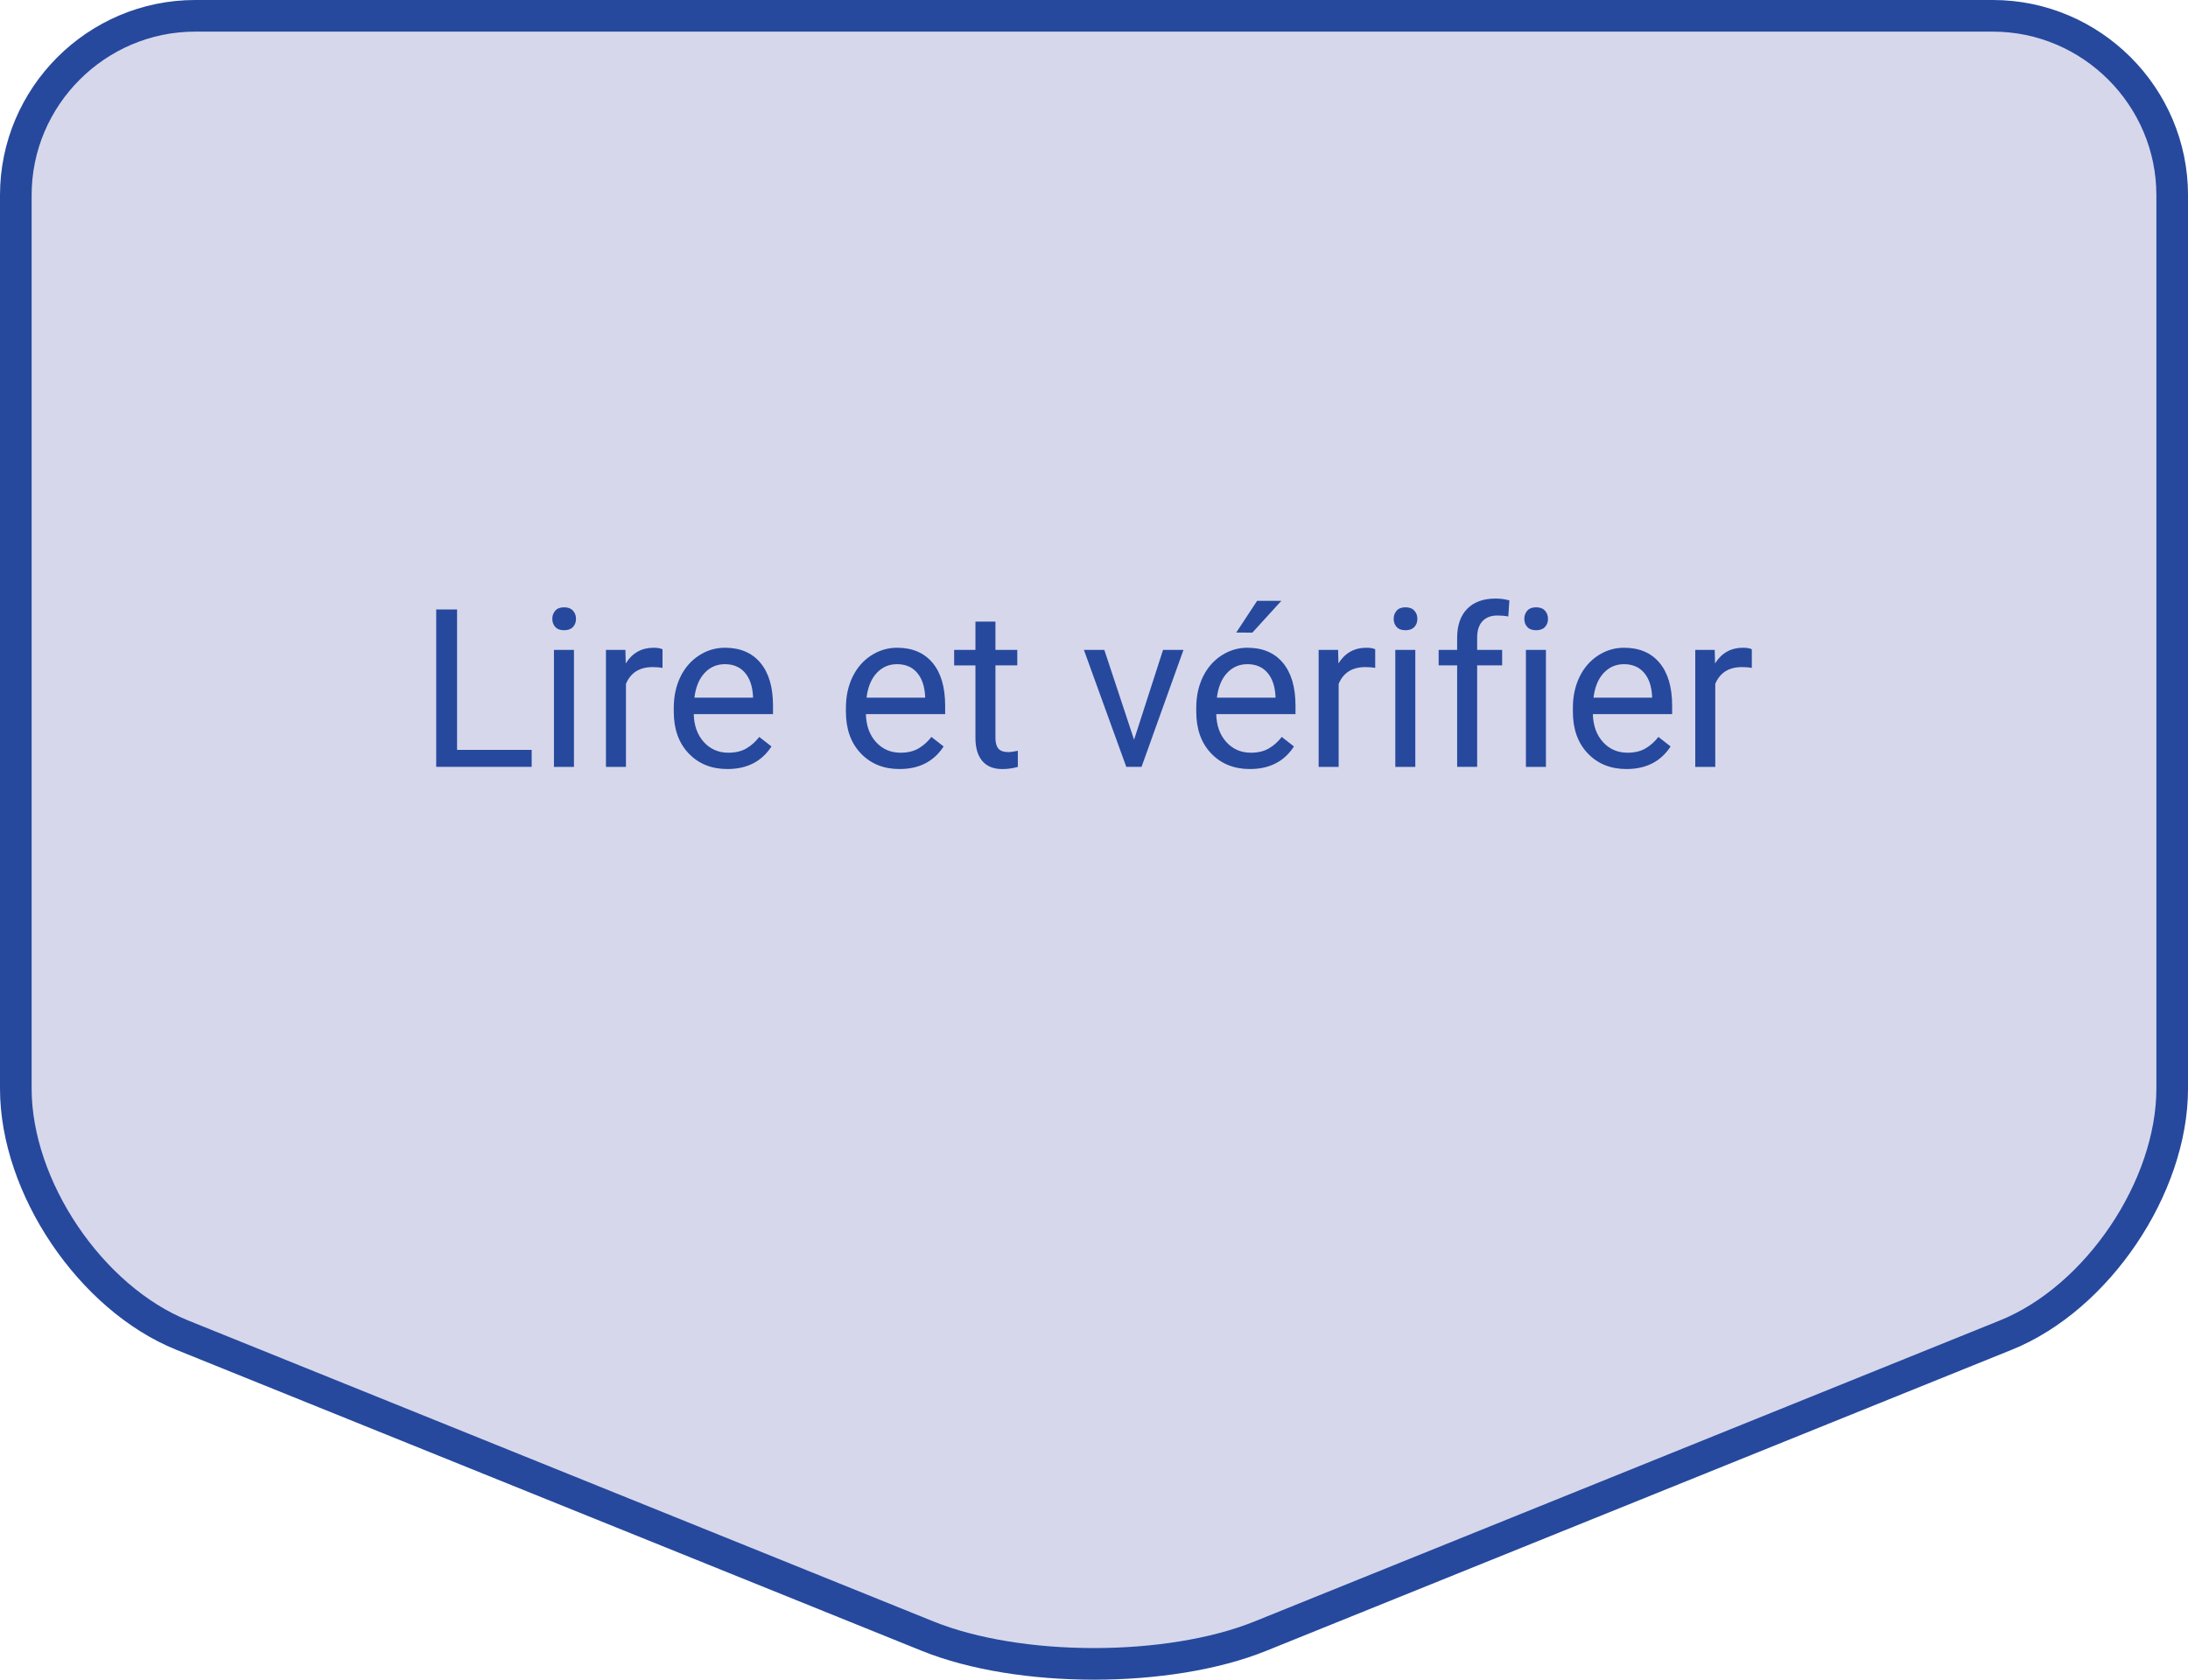 <?xml version="1.0" encoding="utf-8"?>
<!-- Generator: Adobe Illustrator 28.1.0, SVG Export Plug-In . SVG Version: 6.00 Build 0)  -->
<svg version="1.1" id="レイヤー_1" xmlns="http://www.w3.org/2000/svg" xmlns:xlink="http://www.w3.org/1999/xlink" x="0px"
	 y="0px" width="138.324px" height="106.213px" viewBox="0 0 138.324 106.213" style="enable-background:new 0 0 138.324 106.213;"
	 xml:space="preserve">
<style type="text/css">
	.st0{fill:#D7D7EC;}
	.st1{fill:none;stroke:#26499D;stroke-width:2;stroke-miterlimit:10;}
	.st2{fill:#26499D;}
</style>
<g id="レイヤー_1_00000017502640458959290340000002094827765961914548_">
	<g>
		<path class="st0" d="M125.986,1c6.236,0,11.339,5.102,11.339,11.339v56.498c0,6.236-4.731,13.25-10.513,15.585l-47.136,19.039
			c-5.782,2.336-15.244,2.336-21.027,0L11.513,84.422C5.731,82.086,1,75.073,1,68.837V12.339C1,6.102,6.102,1,12.339,1H125.986z"/>
		<path class="st1" d="M125.986,1c6.236,0,11.339,5.102,11.339,11.339v56.498c0,6.236-4.731,13.25-10.513,15.585l-47.136,19.039
			c-5.782,2.336-15.244,2.336-21.027,0L11.513,84.422C5.731,82.086,1,75.073,1,68.837V12.339C1,6.102,6.102,1,12.339,1H125.986z"/>
	</g>
</g>
<g id="レイヤー_2_00000075127093887797395400000013388610451140086458_">
</g>
<g>
	<path class="st2" d="M28.895,47.419h4.717v1.073h-6.036v-9.953h1.319V47.419z"/>
	<path class="st2" d="M34.917,39.134c0-0.205,0.062-0.378,0.188-0.52s0.311-0.212,0.557-0.212s0.433,0.07,0.561,0.212
		s0.191,0.314,0.191,0.52s-0.064,0.376-0.191,0.513s-0.314,0.205-0.561,0.205s-0.432-0.068-0.557-0.205S34.917,39.339,34.917,39.134
		z M36.285,48.493H35.02v-7.396h1.265V48.493z"/>
	<path class="st2" d="M41.883,42.231c-0.191-0.032-0.399-0.048-0.622-0.048c-0.83,0-1.392,0.354-1.688,1.06v5.25h-1.265v-7.396h1.23
		l0.021,0.854c0.415-0.661,1.002-0.991,1.764-0.991c0.246,0,0.433,0.032,0.561,0.096V42.231z"/>
	<path class="st2" d="M45.985,48.629c-1.002,0-1.818-0.329-2.447-0.988c-0.629-0.658-0.943-1.539-0.943-2.642v-0.232
		c0-0.733,0.14-1.389,0.42-1.966c0.28-0.576,0.672-1.027,1.176-1.354c0.503-0.325,1.049-0.488,1.637-0.488
		c0.961,0,1.709,0.316,2.242,0.95s0.8,1.54,0.8,2.721v0.526h-5.011c0.018,0.729,0.231,1.318,0.639,1.768
		c0.408,0.448,0.926,0.673,1.555,0.673c0.447,0,0.825-0.091,1.135-0.273s0.581-0.424,0.813-0.725l0.772,0.602
		C48.154,48.153,47.225,48.629,45.985,48.629z M45.828,41.998c-0.51,0-0.939,0.186-1.285,0.557
		c-0.346,0.372-0.561,0.893-0.643,1.562h3.705v-0.096c-0.037-0.643-0.209-1.141-0.52-1.494
		C46.775,42.175,46.356,41.998,45.828,41.998z"/>
	<path class="st2" d="M56.868,48.629c-1.002,0-1.818-0.329-2.447-0.988c-0.629-0.658-0.943-1.539-0.943-2.642v-0.232
		c0-0.733,0.14-1.389,0.42-1.966c0.28-0.576,0.672-1.027,1.176-1.354c0.503-0.325,1.049-0.488,1.637-0.488
		c0.961,0,1.709,0.316,2.242,0.95s0.8,1.54,0.8,2.721v0.526h-5.011c0.018,0.729,0.231,1.318,0.639,1.768
		c0.408,0.448,0.926,0.673,1.555,0.673c0.447,0,0.825-0.091,1.135-0.273s0.581-0.424,0.813-0.725l0.772,0.602
		C59.037,48.153,58.107,48.629,56.868,48.629z M56.71,41.998c-0.51,0-0.939,0.186-1.285,0.557c-0.346,0.372-0.561,0.893-0.643,1.562
		h3.705v-0.096c-0.037-0.643-0.209-1.141-0.52-1.494C57.658,42.175,57.239,41.998,56.71,41.998z"/>
	<path class="st2" d="M62.931,39.305v1.791h1.381v0.978h-1.381v4.593c0,0.297,0.062,0.519,0.185,0.667s0.333,0.223,0.629,0.223
		c0.146,0,0.346-0.027,0.602-0.082v1.02c-0.333,0.091-0.656,0.136-0.971,0.136c-0.565,0-0.991-0.171-1.278-0.513
		s-0.431-0.827-0.431-1.456v-4.587H60.32v-0.978h1.347v-1.791H62.931z"/>
	<path class="st2" d="M71.695,46.777l1.832-5.681h1.292l-2.652,7.396h-0.964l-2.68-7.396h1.292L71.695,46.777z"/>
	<path class="st2" d="M79.016,48.629c-1.002,0-1.818-0.329-2.447-0.988c-0.629-0.658-0.943-1.539-0.943-2.642v-0.232
		c0-0.733,0.14-1.389,0.42-1.966c0.28-0.576,0.672-1.027,1.176-1.354c0.503-0.325,1.049-0.488,1.637-0.488
		c0.962,0,1.709,0.316,2.242,0.95s0.8,1.54,0.8,2.721v0.526H76.89c0.018,0.729,0.231,1.318,0.639,1.768
		c0.408,0.448,0.926,0.673,1.555,0.673c0.447,0,0.825-0.091,1.135-0.273c0.311-0.183,0.581-0.424,0.813-0.725l0.772,0.602
		C81.186,48.153,80.256,48.629,79.016,48.629z M78.859,41.998c-0.51,0-0.939,0.186-1.285,0.557
		c-0.346,0.372-0.561,0.893-0.643,1.562h3.705v-0.096c-0.036-0.643-0.209-1.141-0.52-1.494
		C79.807,42.175,79.388,41.998,78.859,41.998z M79.474,37.993h1.531l-1.832,2.01l-1.019-0.004L79.474,37.993z"/>
	<path class="st2" d="M86.939,42.231c-0.191-0.032-0.398-0.048-0.622-0.048c-0.829,0-1.392,0.354-1.688,1.06v5.25h-1.265v-7.396
		h1.23l0.021,0.854c0.415-0.661,1.003-0.991,1.764-0.991c0.246,0,0.434,0.032,0.561,0.096V42.231z"/>
	<path class="st2" d="M88.108,39.134c0-0.205,0.062-0.378,0.188-0.52c0.125-0.142,0.311-0.212,0.557-0.212s0.434,0.07,0.561,0.212
		c0.128,0.142,0.191,0.314,0.191,0.52s-0.063,0.376-0.191,0.513c-0.127,0.137-0.314,0.205-0.561,0.205s-0.432-0.068-0.557-0.205
		C88.17,39.51,88.108,39.339,88.108,39.134z M89.475,48.493H88.21v-7.396h1.265V48.493z"/>
	<path class="st2" d="M92.12,48.493v-6.419h-1.169v-0.978h1.169v-0.759c0-0.793,0.212-1.406,0.636-1.839s1.023-0.649,1.798-0.649
		c0.292,0,0.581,0.038,0.868,0.115l-0.068,1.02c-0.214-0.041-0.441-0.062-0.684-0.062c-0.41,0-0.727,0.12-0.95,0.36
		c-0.223,0.239-0.335,0.584-0.335,1.031v0.782h1.579v0.978h-1.579v6.419H92.12z"/>
	<path class="st2" d="M96.366,39.134c0-0.205,0.062-0.378,0.188-0.52c0.125-0.142,0.311-0.212,0.557-0.212s0.434,0.07,0.561,0.212
		c0.128,0.142,0.191,0.314,0.191,0.52s-0.063,0.376-0.191,0.513c-0.127,0.137-0.314,0.205-0.561,0.205s-0.432-0.068-0.557-0.205
		C96.428,39.51,96.366,39.339,96.366,39.134z M97.733,48.493h-1.265v-7.396h1.265V48.493z"/>
	<path class="st2" d="M102.826,48.629c-1.002,0-1.818-0.329-2.447-0.988c-0.629-0.658-0.943-1.539-0.943-2.642v-0.232
		c0-0.733,0.141-1.389,0.421-1.966c0.28-0.576,0.672-1.027,1.176-1.354c0.503-0.325,1.049-0.488,1.637-0.488
		c0.962,0,1.709,0.316,2.242,0.95s0.8,1.54,0.8,2.721v0.526H100.7c0.019,0.729,0.231,1.318,0.64,1.768
		c0.407,0.448,0.926,0.673,1.555,0.673c0.447,0,0.825-0.091,1.135-0.273c0.311-0.183,0.581-0.424,0.813-0.725l0.772,0.602
		C104.995,48.153,104.066,48.629,102.826,48.629z M102.668,41.998c-0.51,0-0.938,0.186-1.285,0.557
		c-0.346,0.372-0.561,0.893-0.643,1.562h3.705v-0.096c-0.036-0.643-0.209-1.141-0.52-1.494
		C103.617,42.175,103.198,41.998,102.668,41.998z"/>
	<path class="st2" d="M110.748,42.231c-0.191-0.032-0.398-0.048-0.622-0.048c-0.829,0-1.392,0.354-1.688,1.06v5.25h-1.265v-7.396
		h1.23l0.021,0.854c0.415-0.661,1.003-0.991,1.764-0.991c0.246,0,0.434,0.032,0.561,0.096V42.231z"/>
</g>
</svg>
